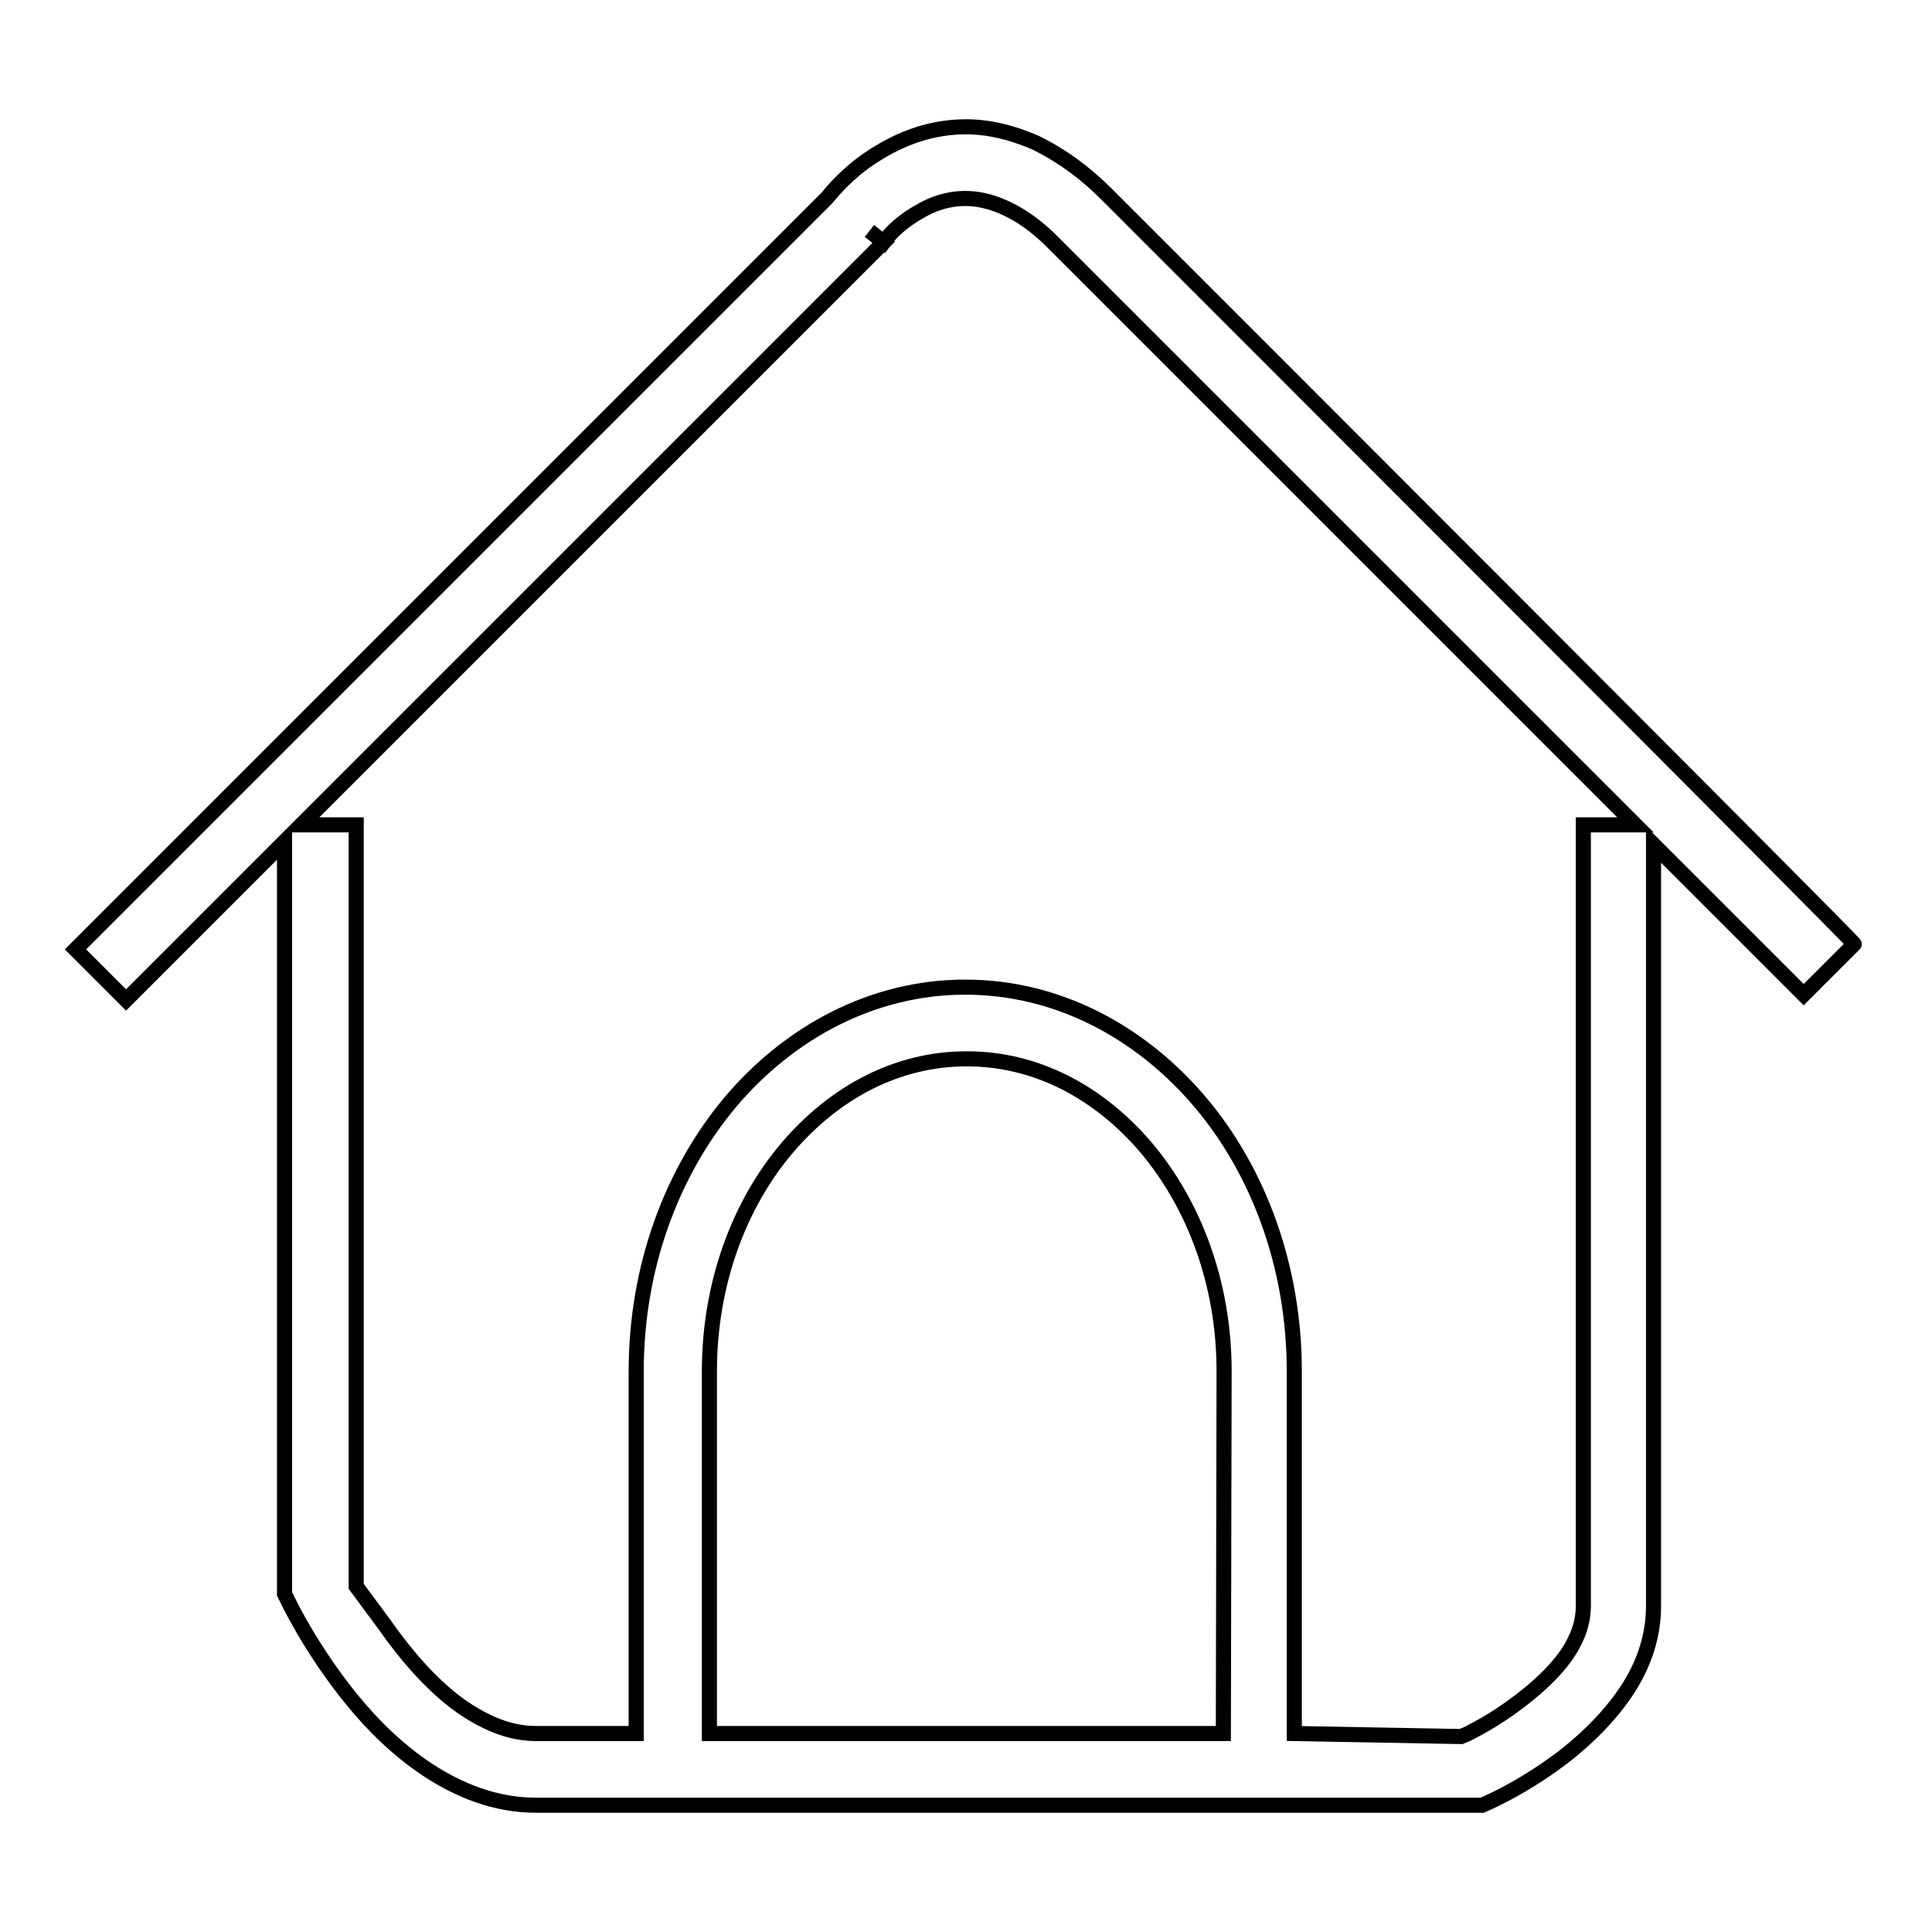 <?xml version="1.0" encoding="utf-8"?>
<!-- Svg Vector Icons : http://www.onlinewebfonts.com/icon -->
<!DOCTYPE svg PUBLIC "-//W3C//DTD SVG 1.1//EN" "http://www.w3.org/Graphics/SVG/1.1/DTD/svg11.dtd">
<svg version="1.1" xmlns="http://www.w3.org/2000/svg" xmlns:xlink="http://www.w3.org/1999/xlink" x="0px" y="0px" viewBox="0 0 256 256" enable-background="new 0 0 256 256" xml:space="preserve">
<g><g><path stroke-width="2" fill-opacity="0" stroke="#000000"  d="M146.7,25.8c-3.2-3.2-6.4-5.4-9.5-6.9c-3.2-1.4-6.3-2.1-9.2-2.1c-5.9,0-10.4,2.5-13.5,4.7c-3.1,2.3-4.7,4.5-4.9,4.7L10,125.8l6.7,6.7l21-21v99.7l0.5,1c0.1,0.2,3.1,6.5,8.5,13.1c2.7,3.3,6,6.6,10.1,9.3c4,2.6,8.8,4.6,14.2,4.6h13.5h0.3h2h2h2.1H93h2.2h2.3h2.4h2.4h2.5h2.5h2.6h2.6h2.6h2.7h2.7h2.7h2.7h2.7h2.7h2.7h2.7h2.7h2.7h2.7h2.7h2.6h2.6h2.6h2.6h2.5h2.5h2.4h2.3h2.3h1.5h24h1l0.9-0.4c0.2-0.1,5.2-2.3,10.5-6.5c2.6-2.1,5.3-4.7,7.5-7.9c2.2-3.2,3.8-7.1,3.8-11.6c0-6.6,0-32.5,0-56.7c0-12.1,0-23.8,0-32.5v-11.7l19.9,19.9l6.7-6.7C246,125.1,163.8,42.9,146.7,25.8z M162.1,229.7h-1.5h-2.5h-2.6H153h-2.6h-2.7H145h-2.7h-2.7h-2.7h-2.7h-2.7h-2.7h-2.7h-2.7h-2.7h-2.7h-2.7h-2.6h-2.6h-2.6h-2.5h-2.5H100h-2.4h-2.3H94v-48c0-11.7,4-22.2,10.3-29.6c6.3-7.4,14.6-11.8,23.8-11.8c9.2,0,17.5,4.4,23.8,11.8c6.3,7.5,10.3,17.9,10.3,29.6L162.1,229.7L162.1,229.7z M209.8,109.3c0,0,0,5.6,0,14.3c0,26,0,79.3,0,89.2c0,2.1-0.7,4.2-2.1,6.3c-2.1,3.1-5.7,6-8.7,8c-1.5,1-2.9,1.8-3.9,2.3c-0.5,0.3-1,0.5-1.5,0.7l-22.1-0.4v-48c0-13.8-4.7-26.5-12.5-35.7c-7.8-9.2-18.8-15.2-31.1-15.2c-12.3,0-23.3,6-31.1,15.2c-7.8,9.3-12.5,21.9-12.5,35.7v48H71c-3.1,0-6-1.1-9-3c-4.4-2.8-8.3-7.5-11.1-11.5l-3.7-5V109.3h-7.3l77-77l0.2-0.2l0,0l0,0l-1.9-1.5l1.9,1.5c0,0,0.3-0.4,0.8-1c0.8-0.9,2.2-2.1,4-3.1c1.7-1,3.7-1.7,6-1.7c1.5,0,3.2,0.3,5.2,1.2c2,0.9,4.3,2.4,6.8,5c8.6,8.6,33.4,33.4,56.1,56.1l20.7,20.7H209.8L209.8,109.3L209.8,109.3z"/></g></g>
</svg>